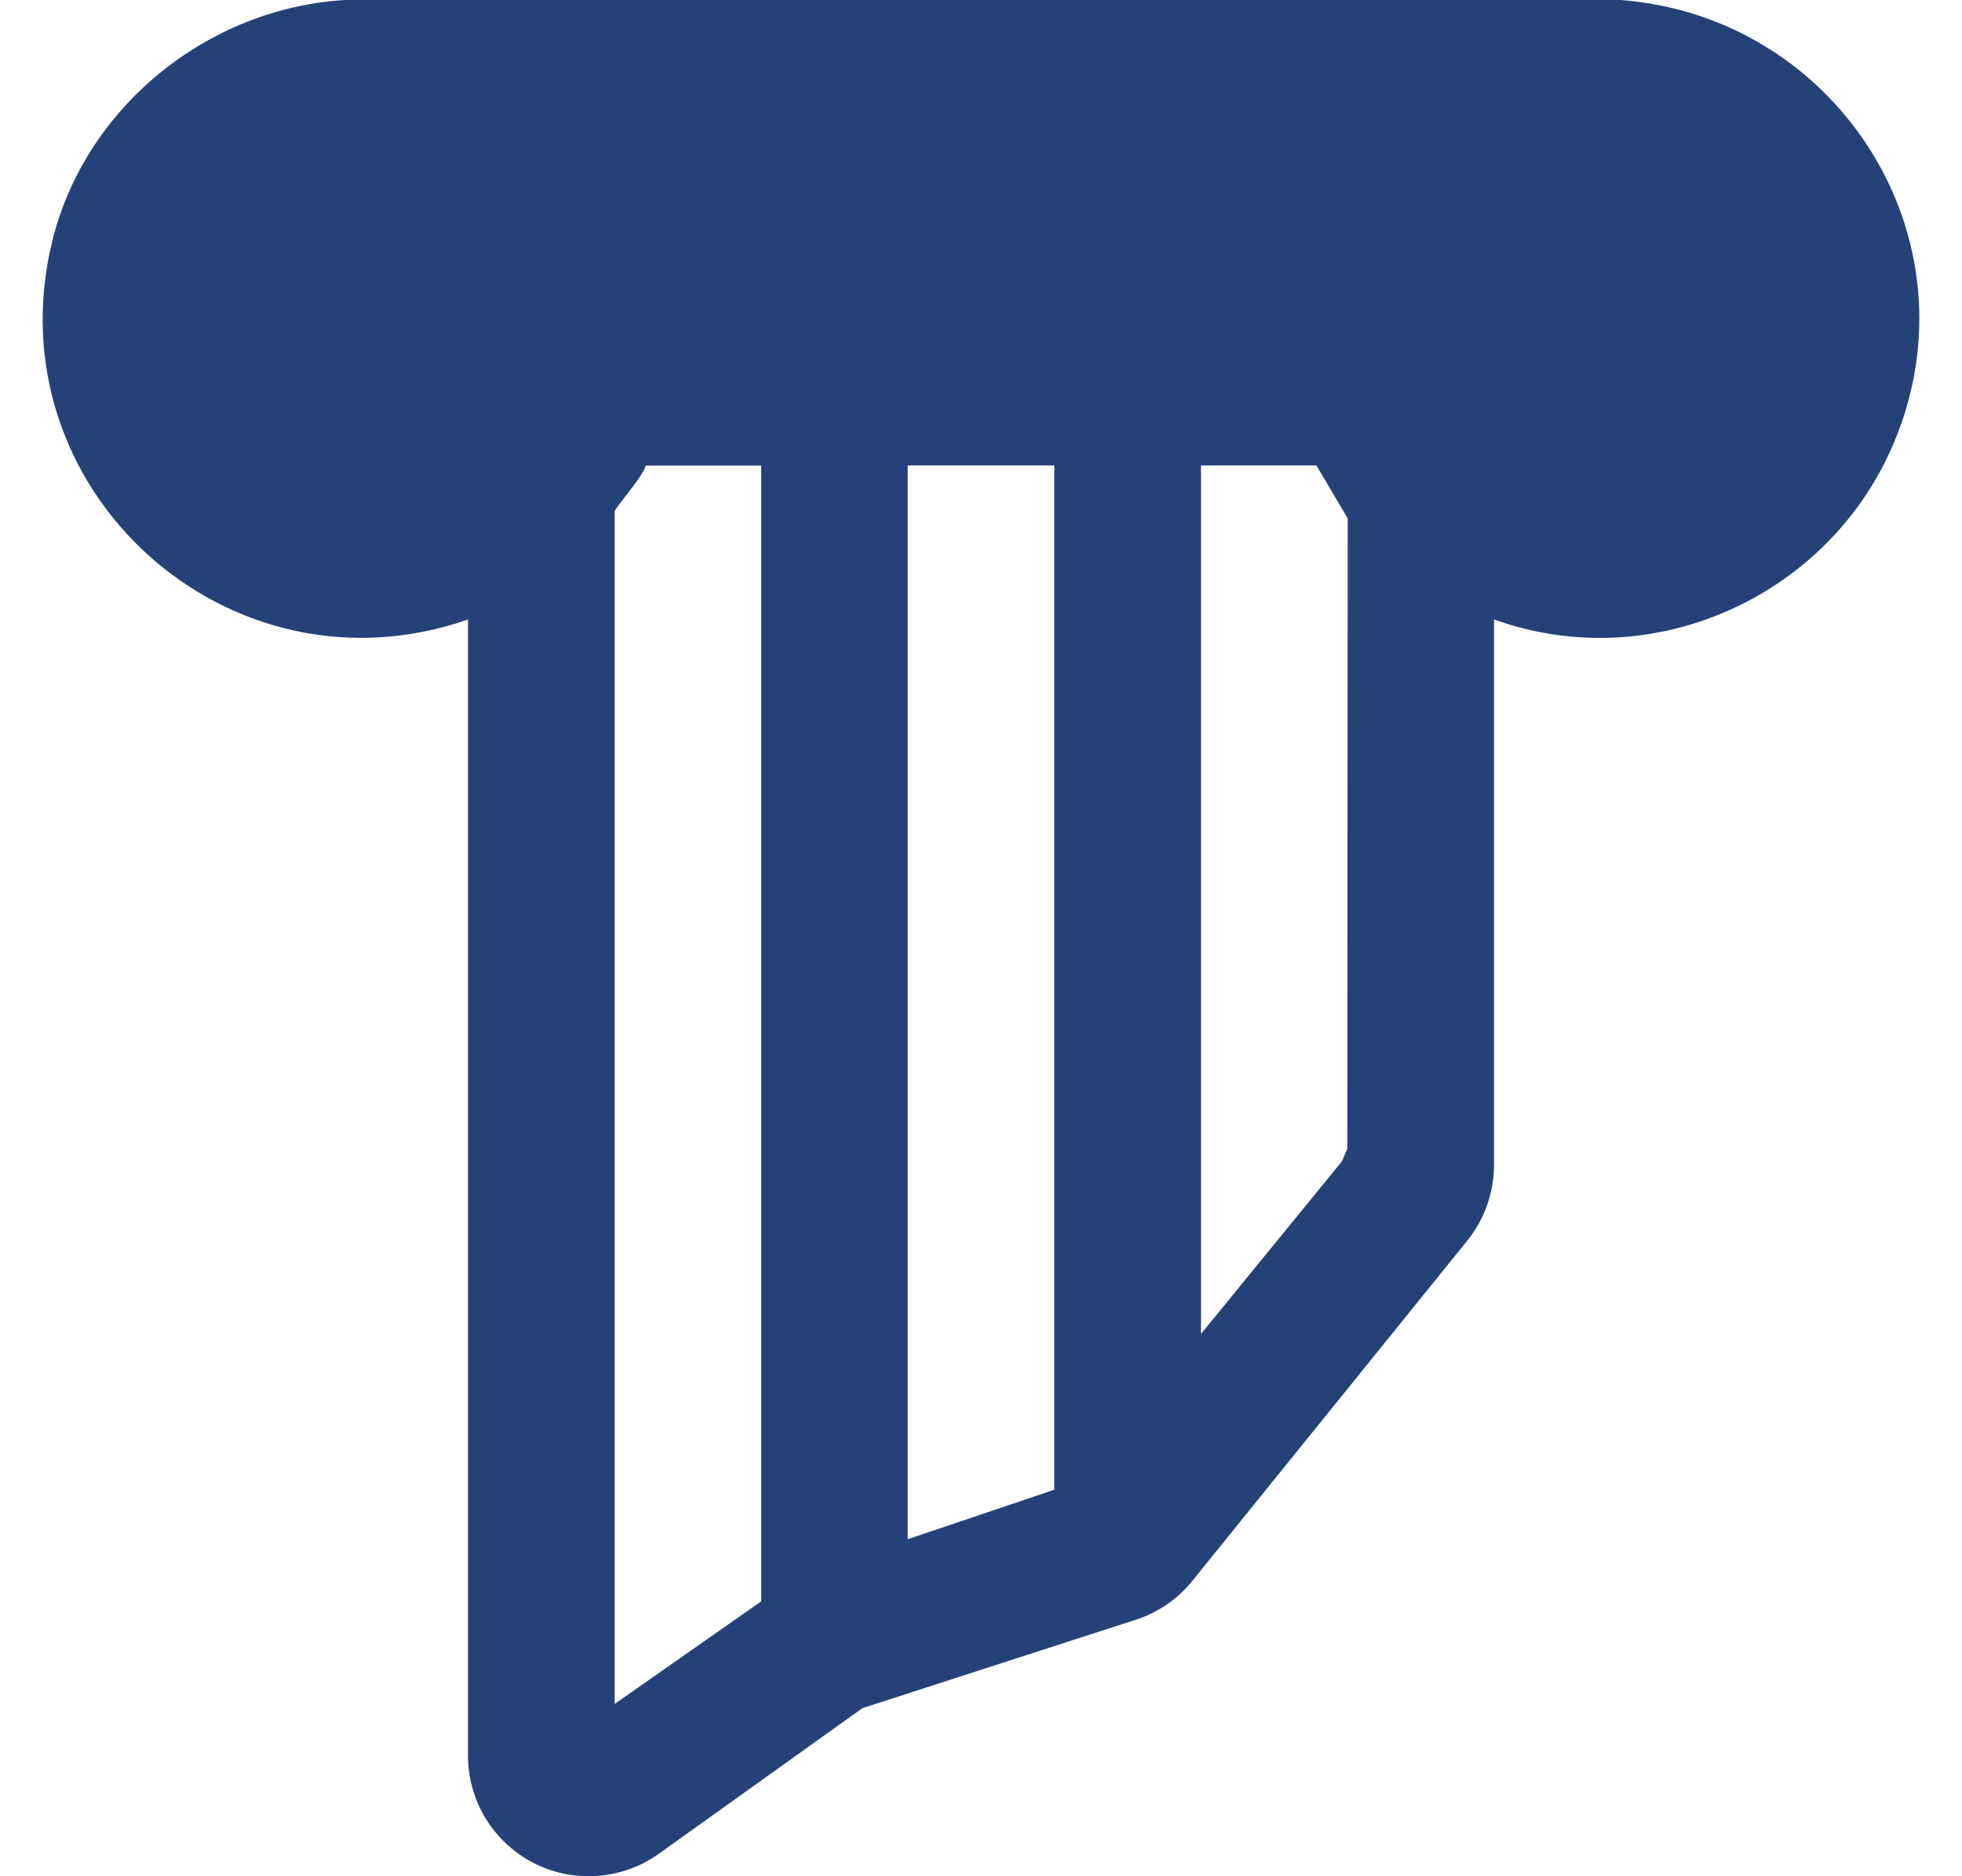 <svg width="23" height="22" viewBox="0 0 23 22" fill="none" xmlns="http://www.w3.org/2000/svg">
<g clip-path="url(#clip0_3286_491)">
<path d="M18.998 0H4.045C2.429 0.096 0.991 1.262 0.61 2.838C-0.091 5.739 2.683 8.241 5.486 7.264V20.585C5.486 21.367 6.119 22 6.9 22C7.195 22 7.484 21.908 7.724 21.736L10.11 20.029L13.313 18.993C13.574 18.909 13.806 18.75 13.978 18.536L17.2 14.548C17.403 14.296 17.514 13.983 17.514 13.658V7.263C19.375 7.935 21.447 6.993 22.204 5.186C23.207 2.794 21.541 0.194 18.998 0ZM8.923 18.777L7.205 19.98V5.996C7.205 5.963 7.55 5.57 7.57 5.459H8.923V18.777ZM12.359 17.468L10.641 18.048V5.458H12.359V17.468ZM15.794 13.469L15.73 13.619L14.079 15.641V5.458H15.432L15.799 6.079L15.794 13.469Z" fill="#244278"/>
</g>
<defs>
<clipPath id="clip0_3286_491">
<rect width="22" height="22" fill="white" transform="translate(0.5)"/>
</clipPath>
</defs>
</svg>
